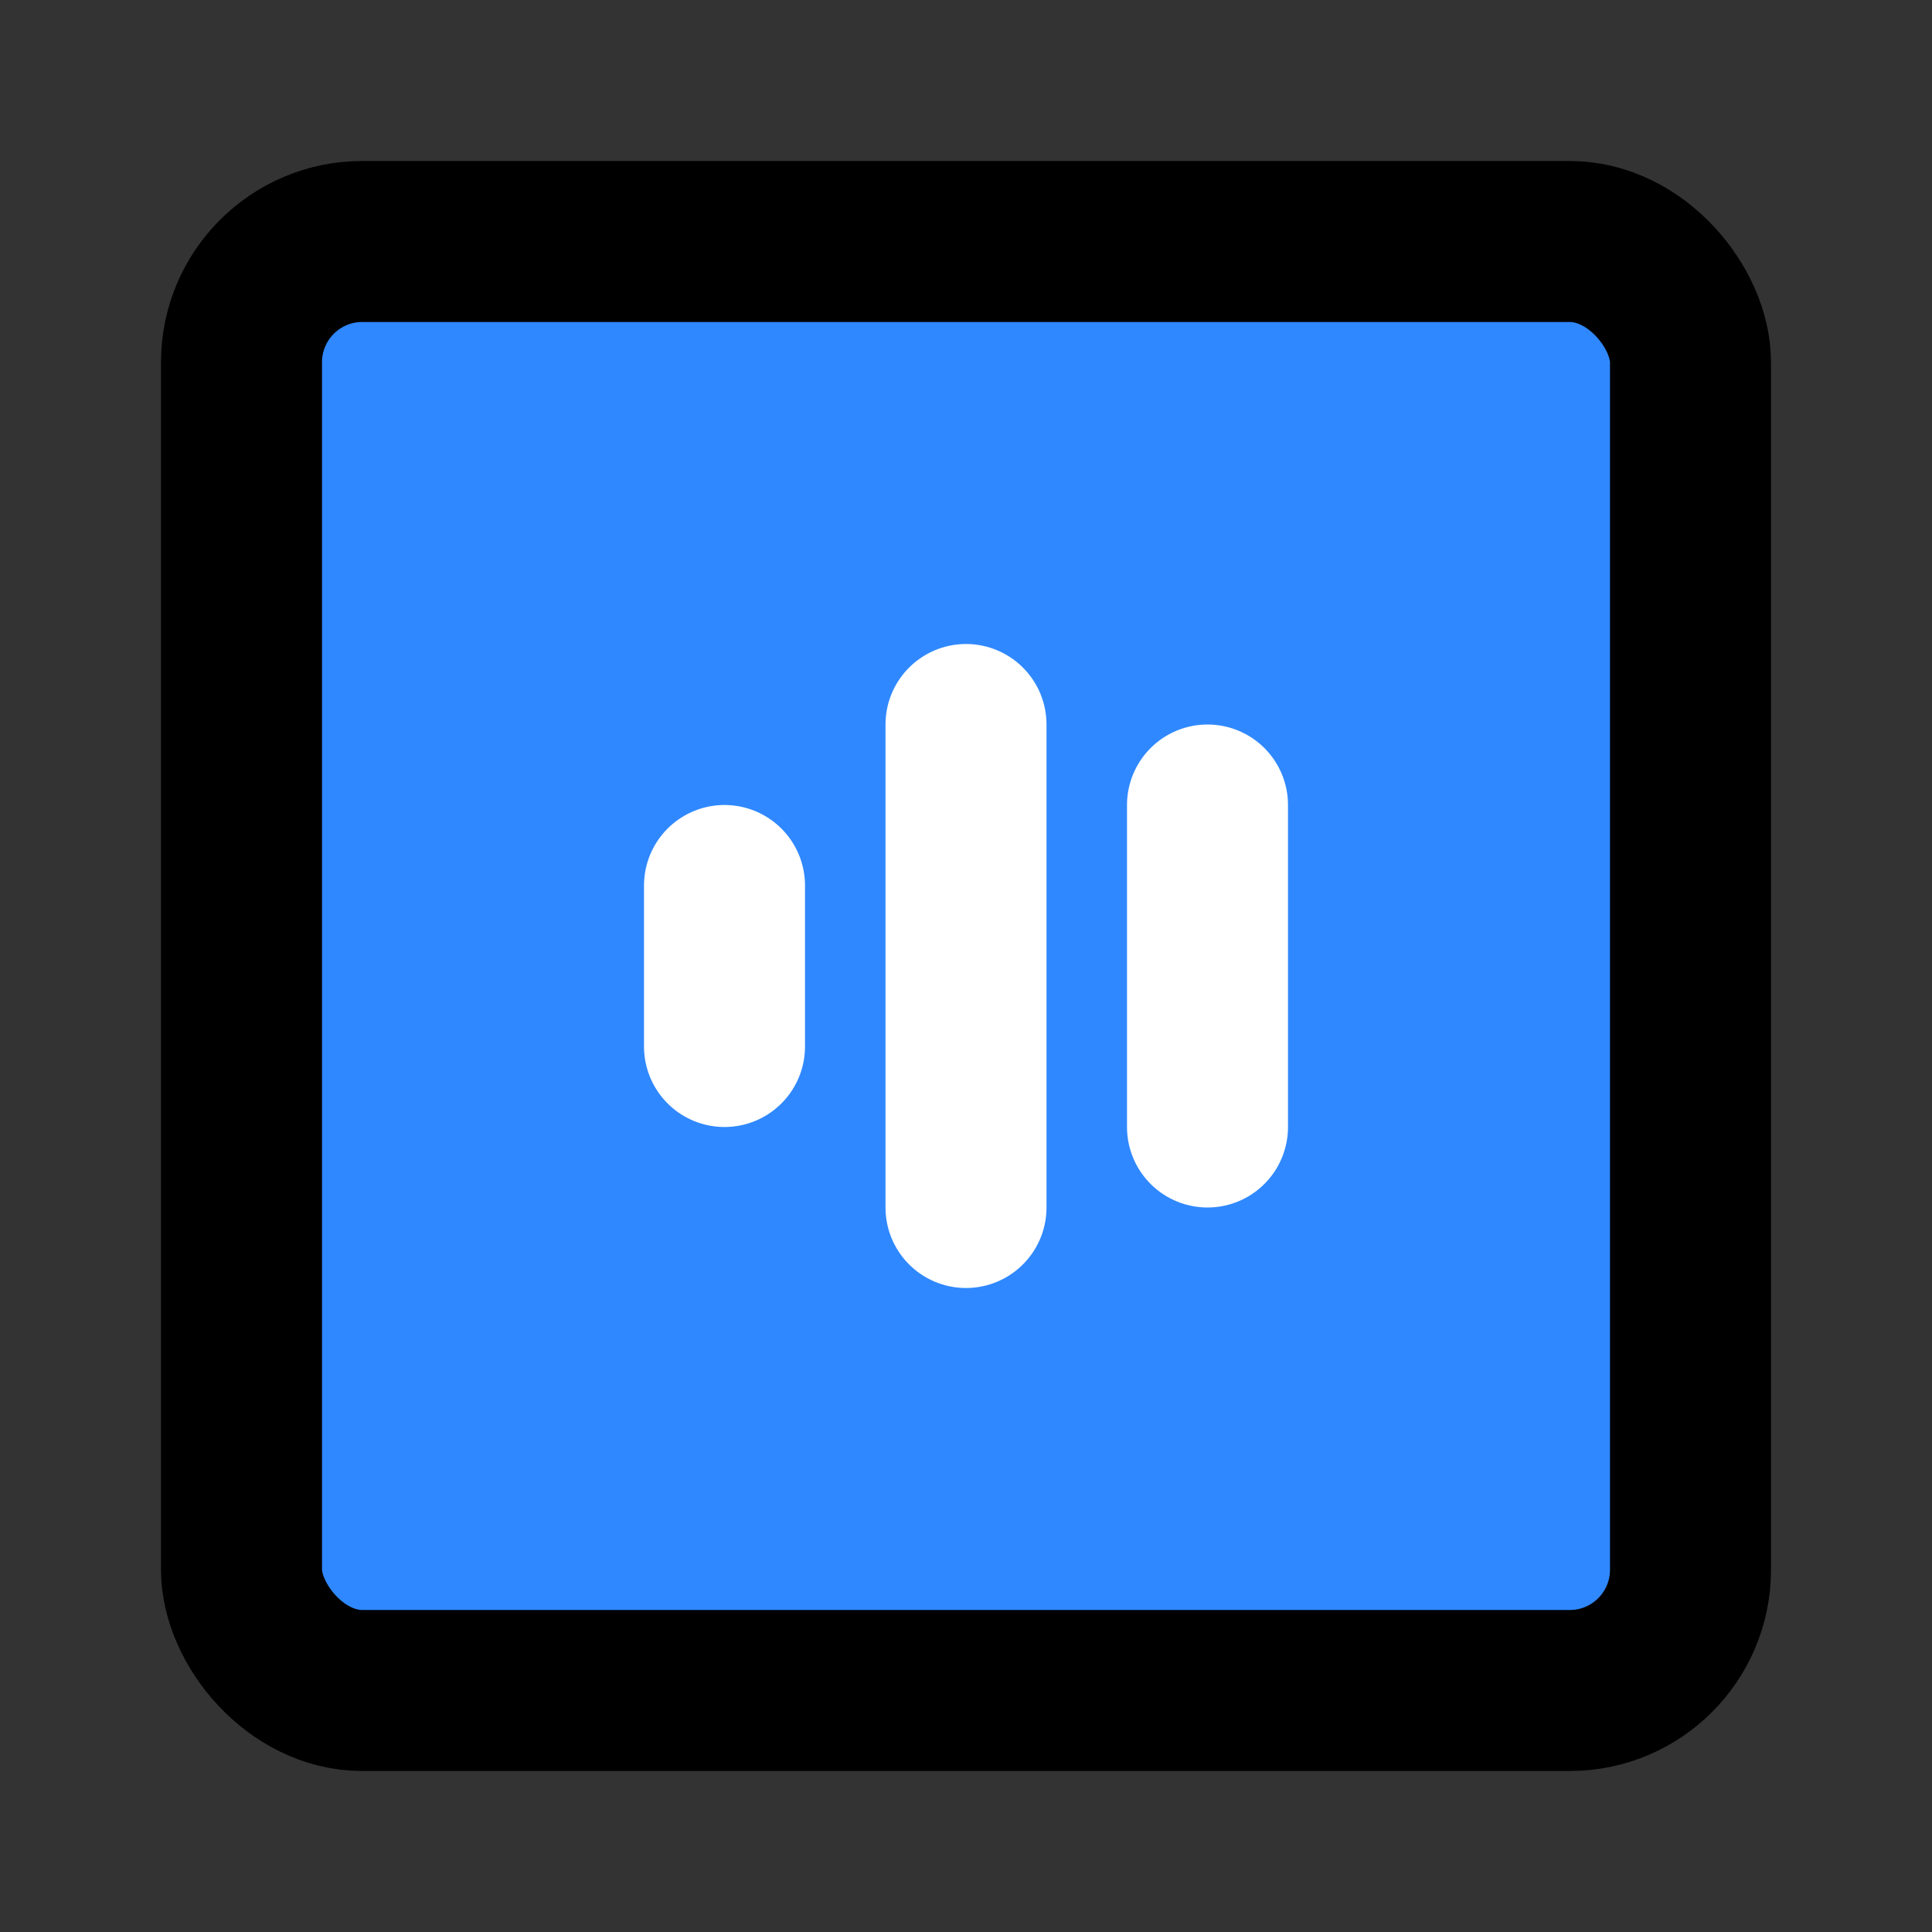 <svg width="48" height="48" viewBox="0 0 48 48" fill="none" xmlns="http://www.w3.org/2000/svg">
<rect x="0" y="0" width="48" height="48" fill="#333333" stroke="none"/>
<rect x="6" y="6" width="36" height="36" rx="3" fill="#2F88FF" stroke="black" stroke-width="4" stroke-linecap="round" stroke-linejoin="round"/>
<path d="M18 22V26" stroke="white" stroke-width="4" stroke-linecap="round"/>
<path d="M24 18V30" stroke="white" stroke-width="4" stroke-linecap="round"/>
<path d="M30 20V28" stroke="white" stroke-width="4" stroke-linecap="round"/>
</svg>